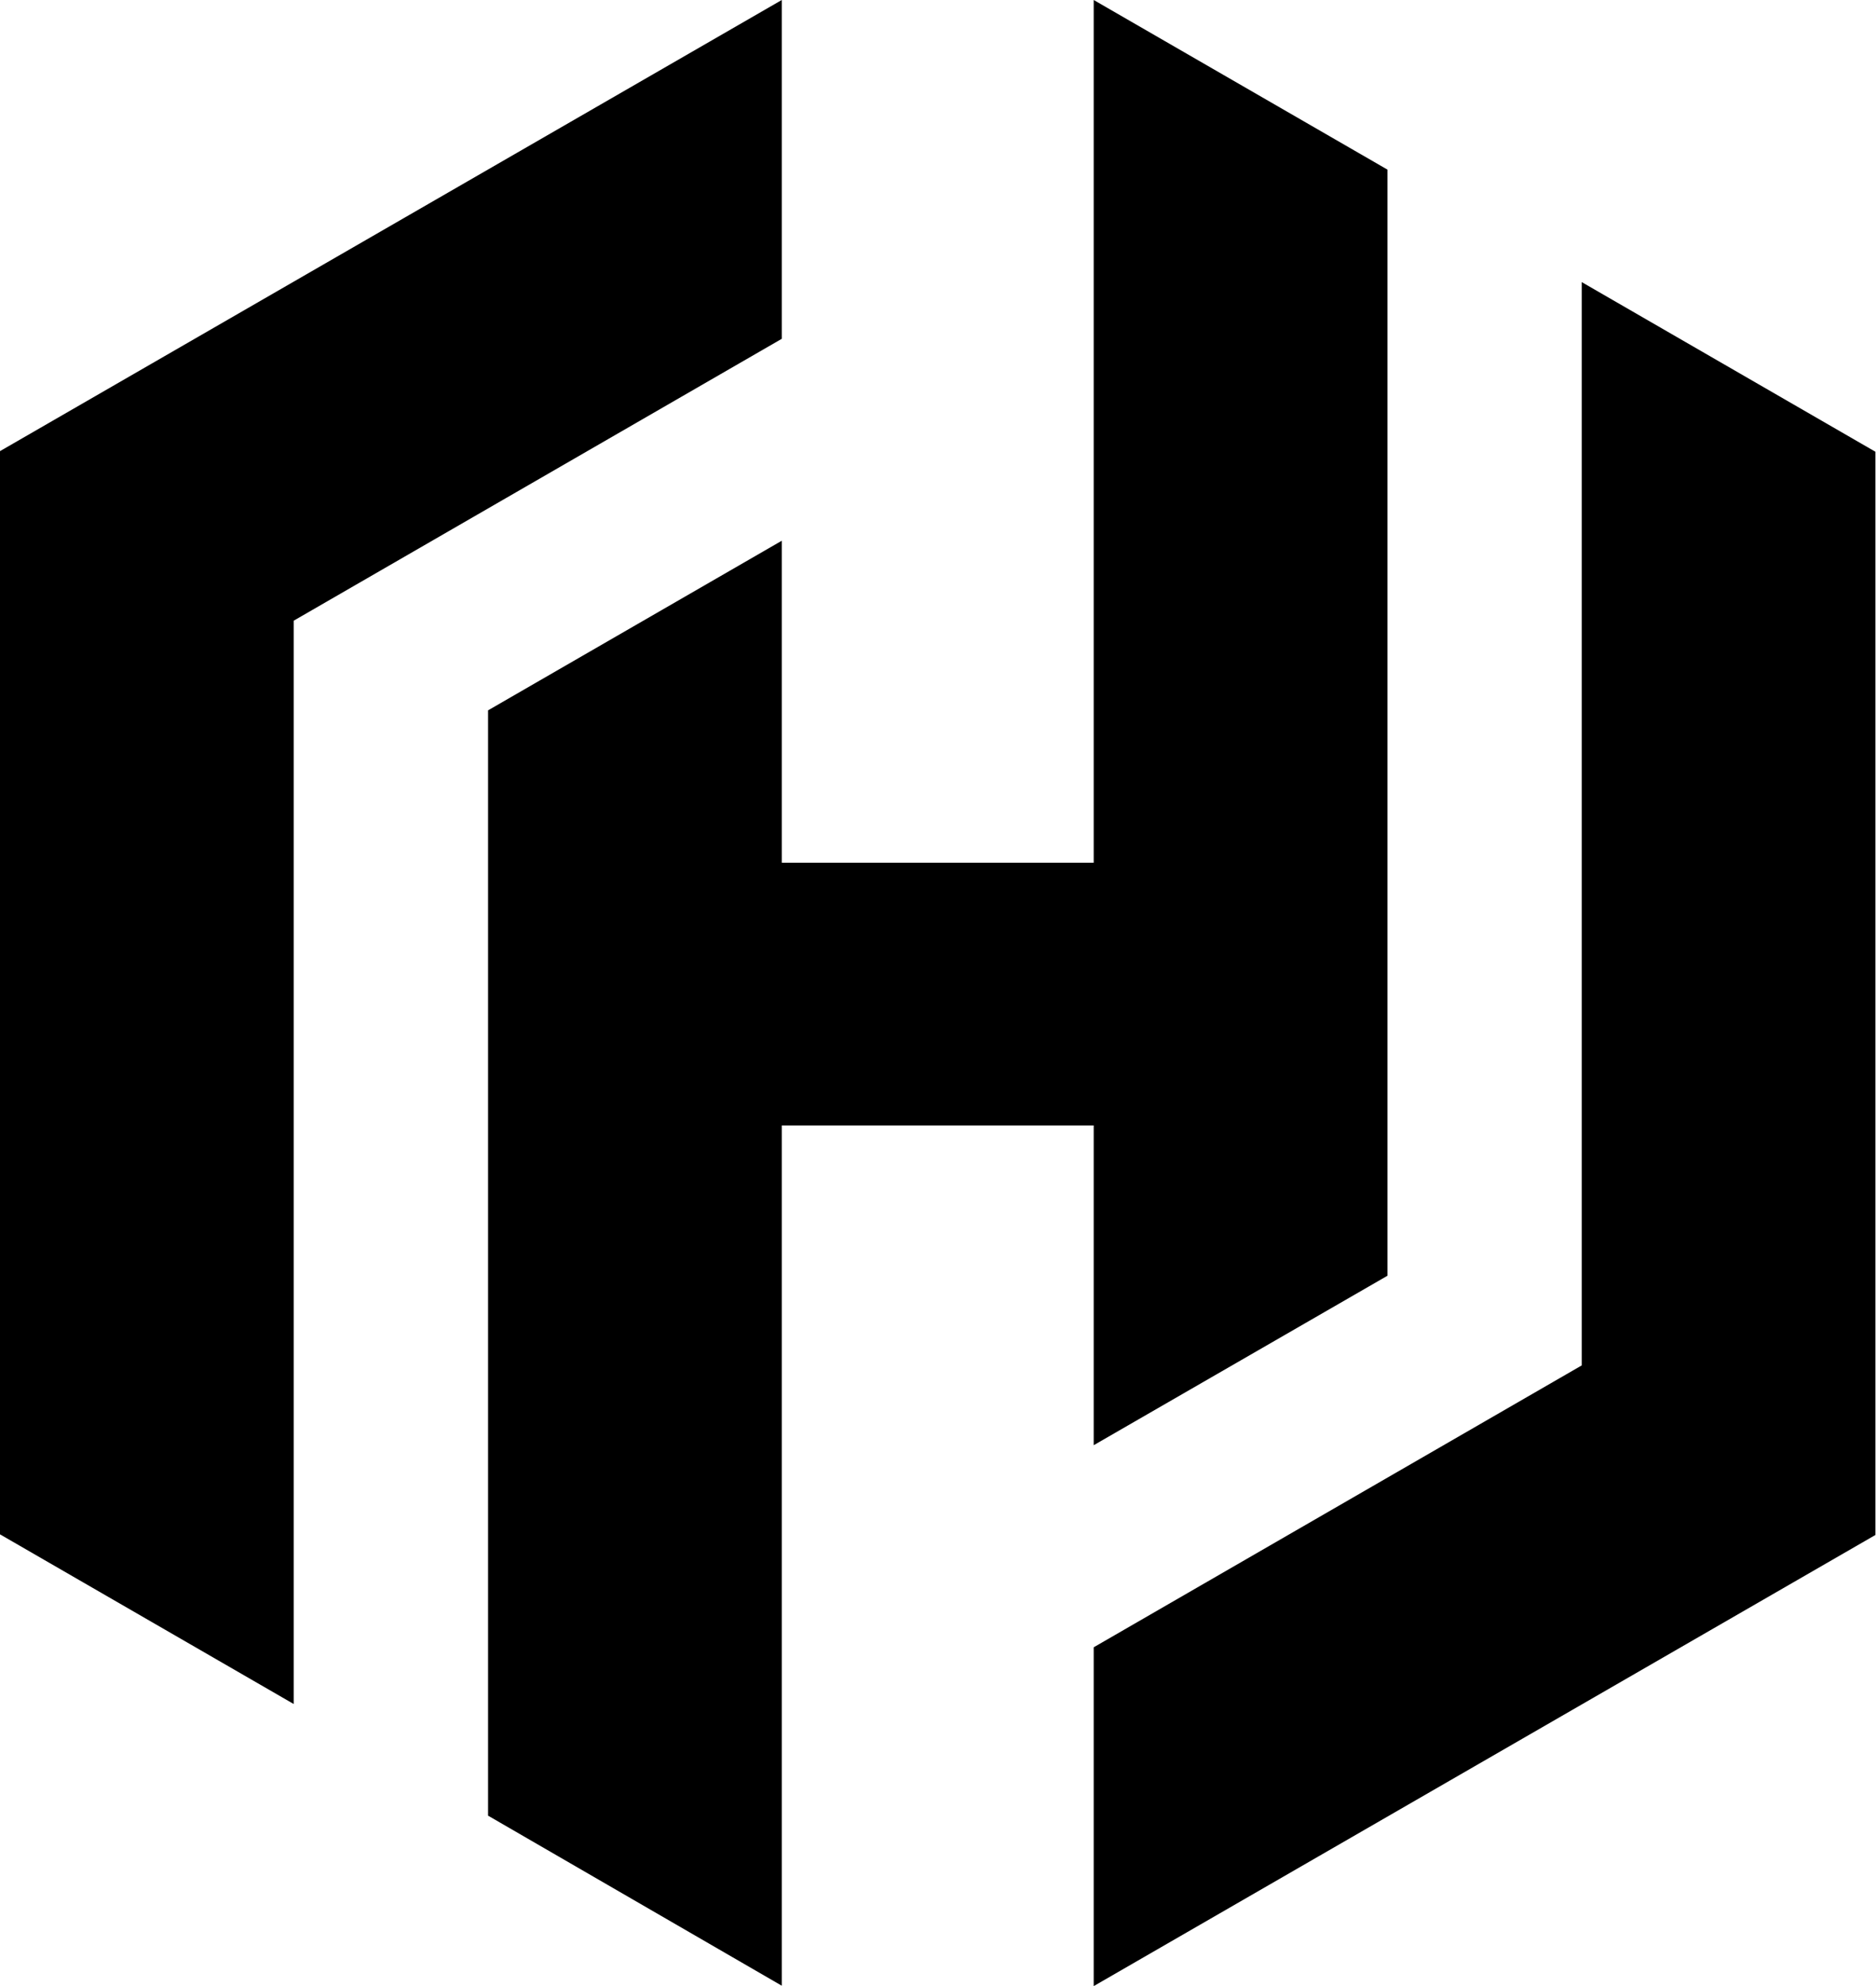 <svg version="1.2" baseProfile="tiny-ps" xmlns="http://www.w3.org/2000/svg" viewBox="0 0 1533 1622" width="1533" height="1622">
	<title>HCP_BIG copy-svg</title>
	<style>
		tspan { white-space:pre }
		.shp0 { fill: #000000 } 
	</style>
	<path id="Layer" fill-rule="evenodd" class="shp0" d="M638.83 276.7L240.01 506.9L240.01 1391.62L0 1253.06L0 368.43L638.83 0L638.83 276.7Z" />
	<path id="Layer" class="shp0" d="M1133.75 138.51L1133.75 1041.88L893.74 1180.26L893.74 919.09L638.83 919.09L638.83 1621.68L398.83 1482.8L398.83 580.12L638.83 441.61L638.83 704.56L893.74 704.56L893.74 0L1133.75 138.51Z" />
	<path id="Layer" class="shp0" d="M893.74 1345.3L1292.52 1115.1L1292.52 230.38L1532.53 368.94L1532.53 1253.57L893.74 1622L893.74 1345.3Z" />
</svg>